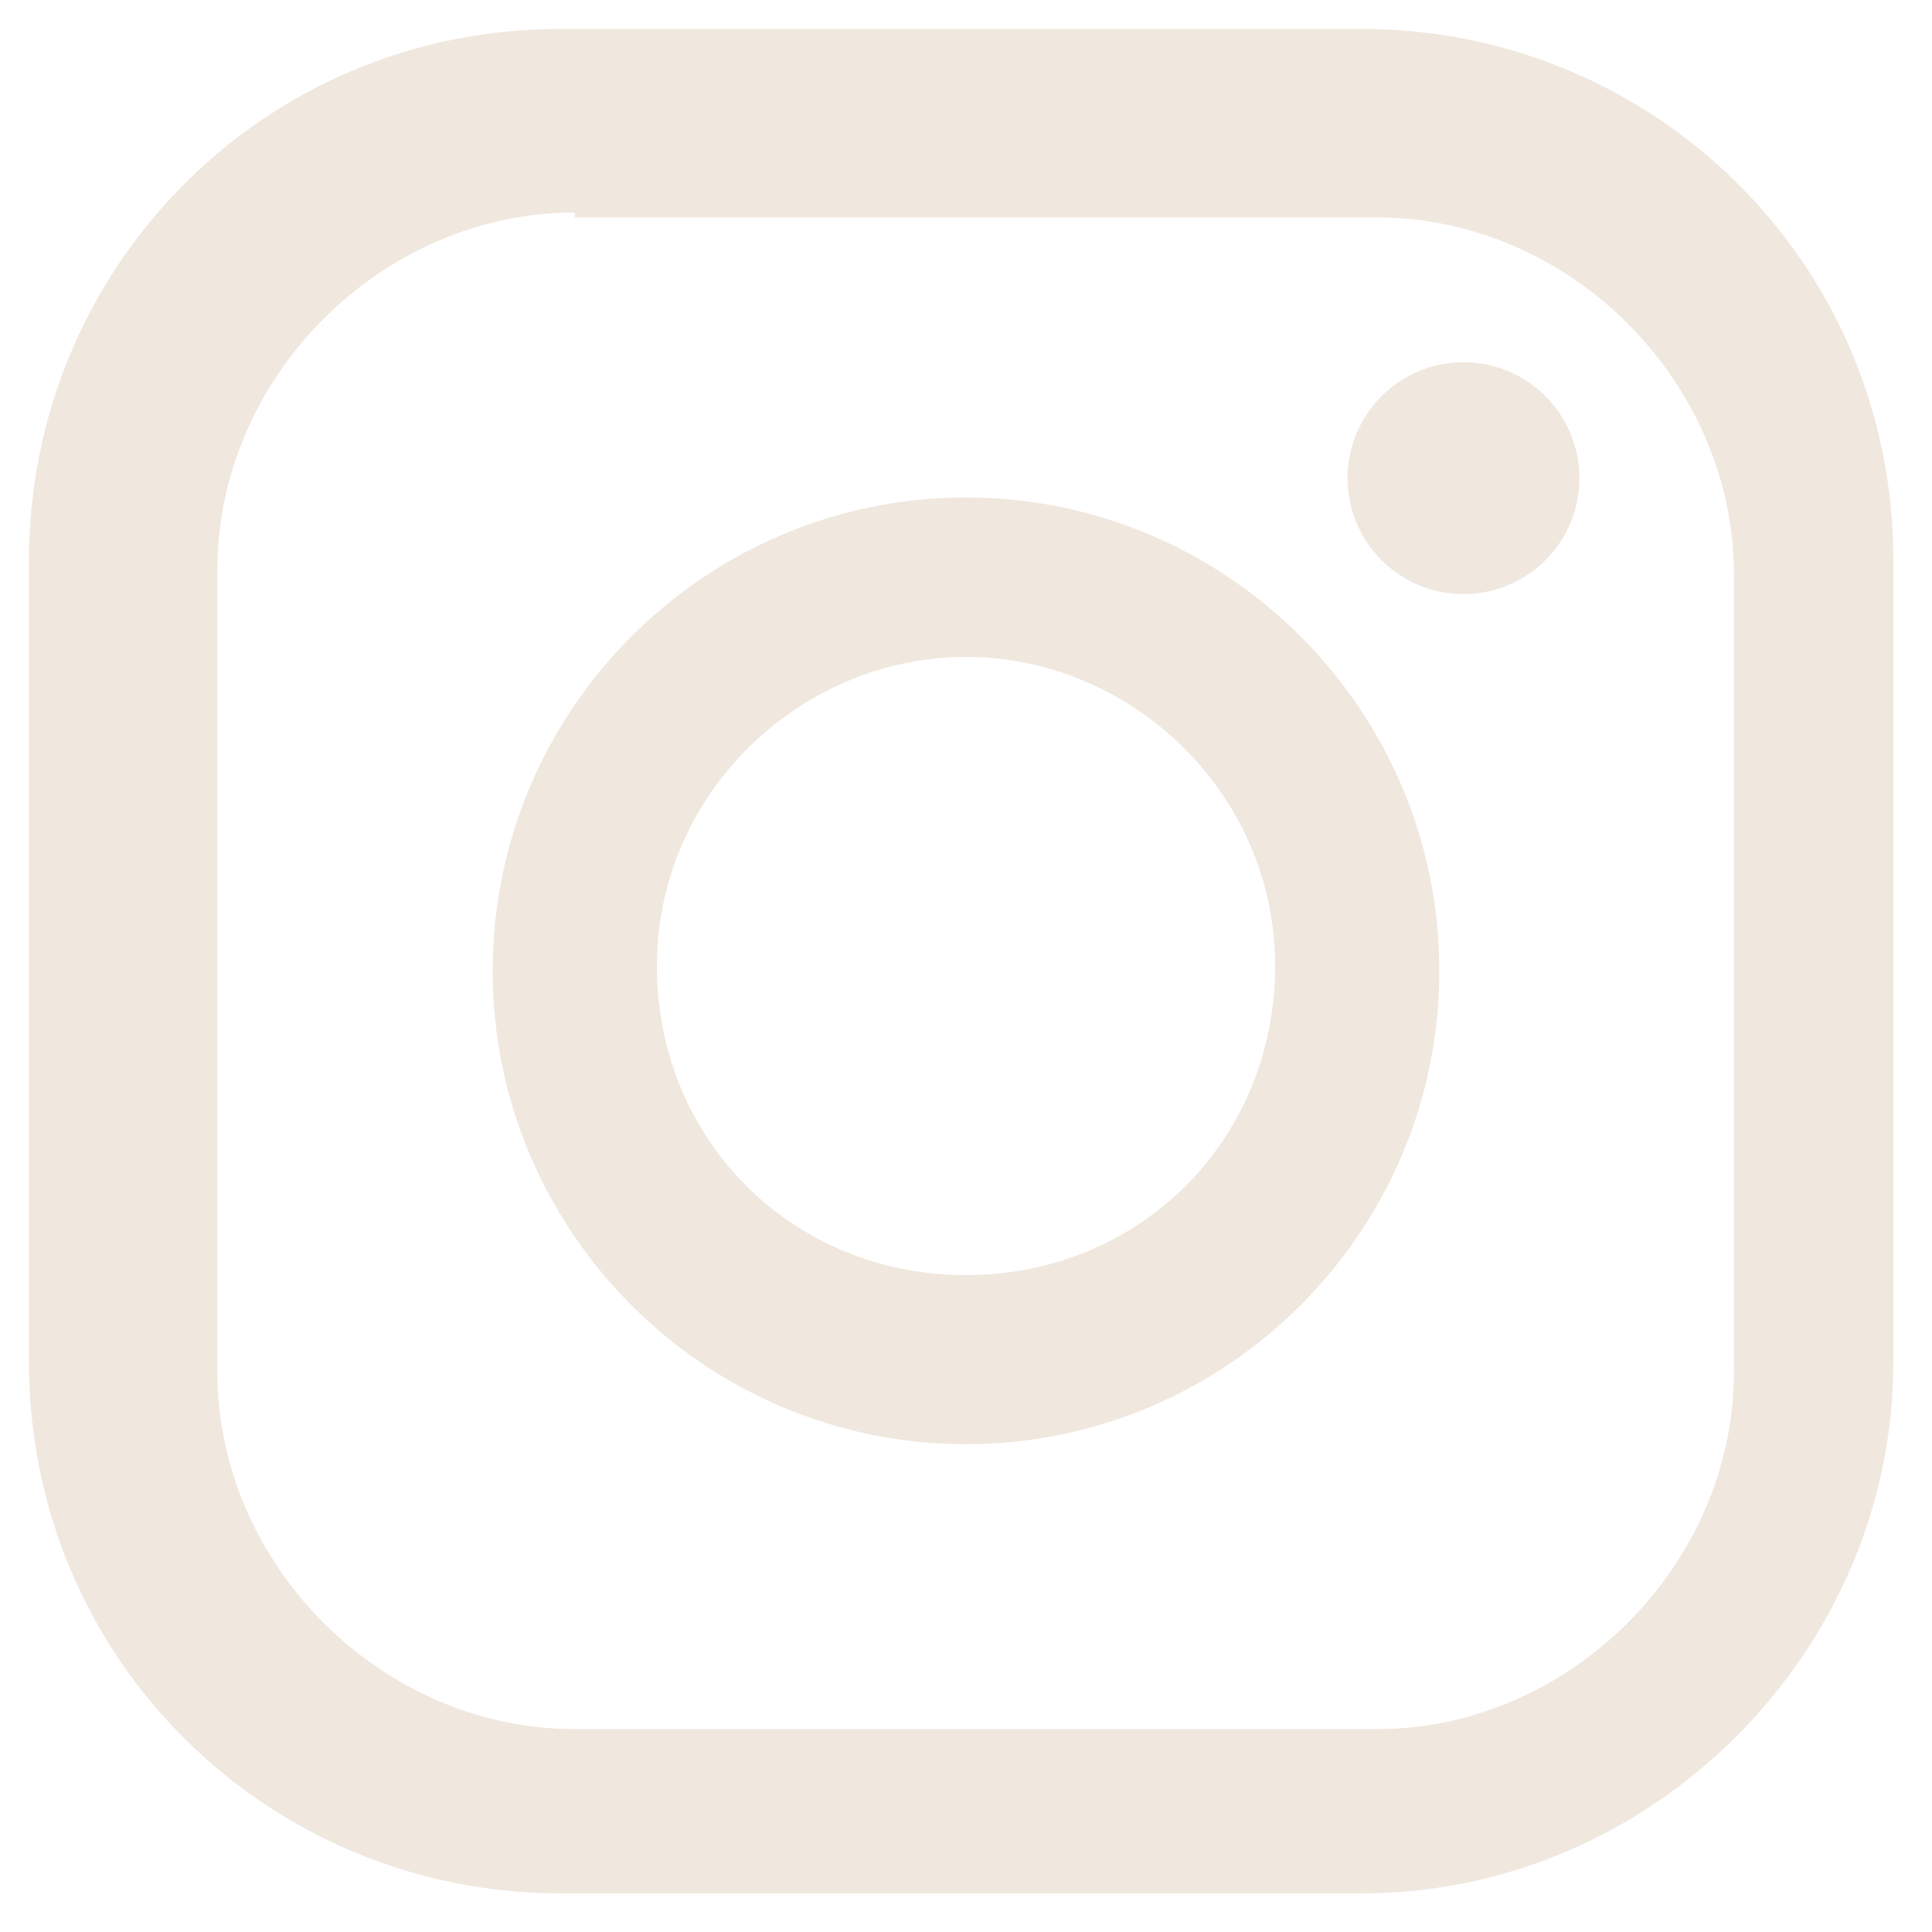 <?xml version="1.0" encoding="UTF-8"?>
<svg id="Ebene_1" xmlns="http://www.w3.org/2000/svg" version="1.1" viewBox="0 0 40 40">
  <!-- Generator: Adobe Illustrator 29.5.1, SVG Export Plug-In . SVG Version: 2.1.0 Build 141)  -->
  <defs>
    <style>
      .st0 {
        fill: none;
      }

      .st1 {
        fill: #f0e7de;
      }
    </style>
  </defs>
  <rect class="st0" width="40" height="40"/>
  <g>
    <path class="st1" d="M20,29.9c-5.4,0-9.8-4.4-9.8-9.8s4.4-9.8,9.8-9.8,9.8,4.4,9.8,9.8-4.4,9.8-9.8,9.8ZM20,13.6c-3.4,0-6.4,2.8-6.4,6.4s2.8,6.4,6.4,6.4,6.4-2.8,6.4-6.4-3-6.4-6.4-6.4Z"/>
    <circle class="st1" cx="30.3" cy="9.9" r="2.4"/>
    <path class="st1" d="M28.2,39.2H11.6c-6,0-11-4.8-11-11V11.6c0-6,4.8-11,11-11h16.6c6,0,11,4.8,11,11v16.6c0,6-5,11-11,11ZM11.9,4.4c-4,0-7.4,3.4-7.4,7.4v16.6c0,4,3.4,7.4,7.4,7.4h16.6c4,0,7.4-3.4,7.4-7.4V11.9c0-4-3.4-7.4-7.4-7.4,0,0-16.6,0-16.6,0Z"/>
  </g>
</svg>